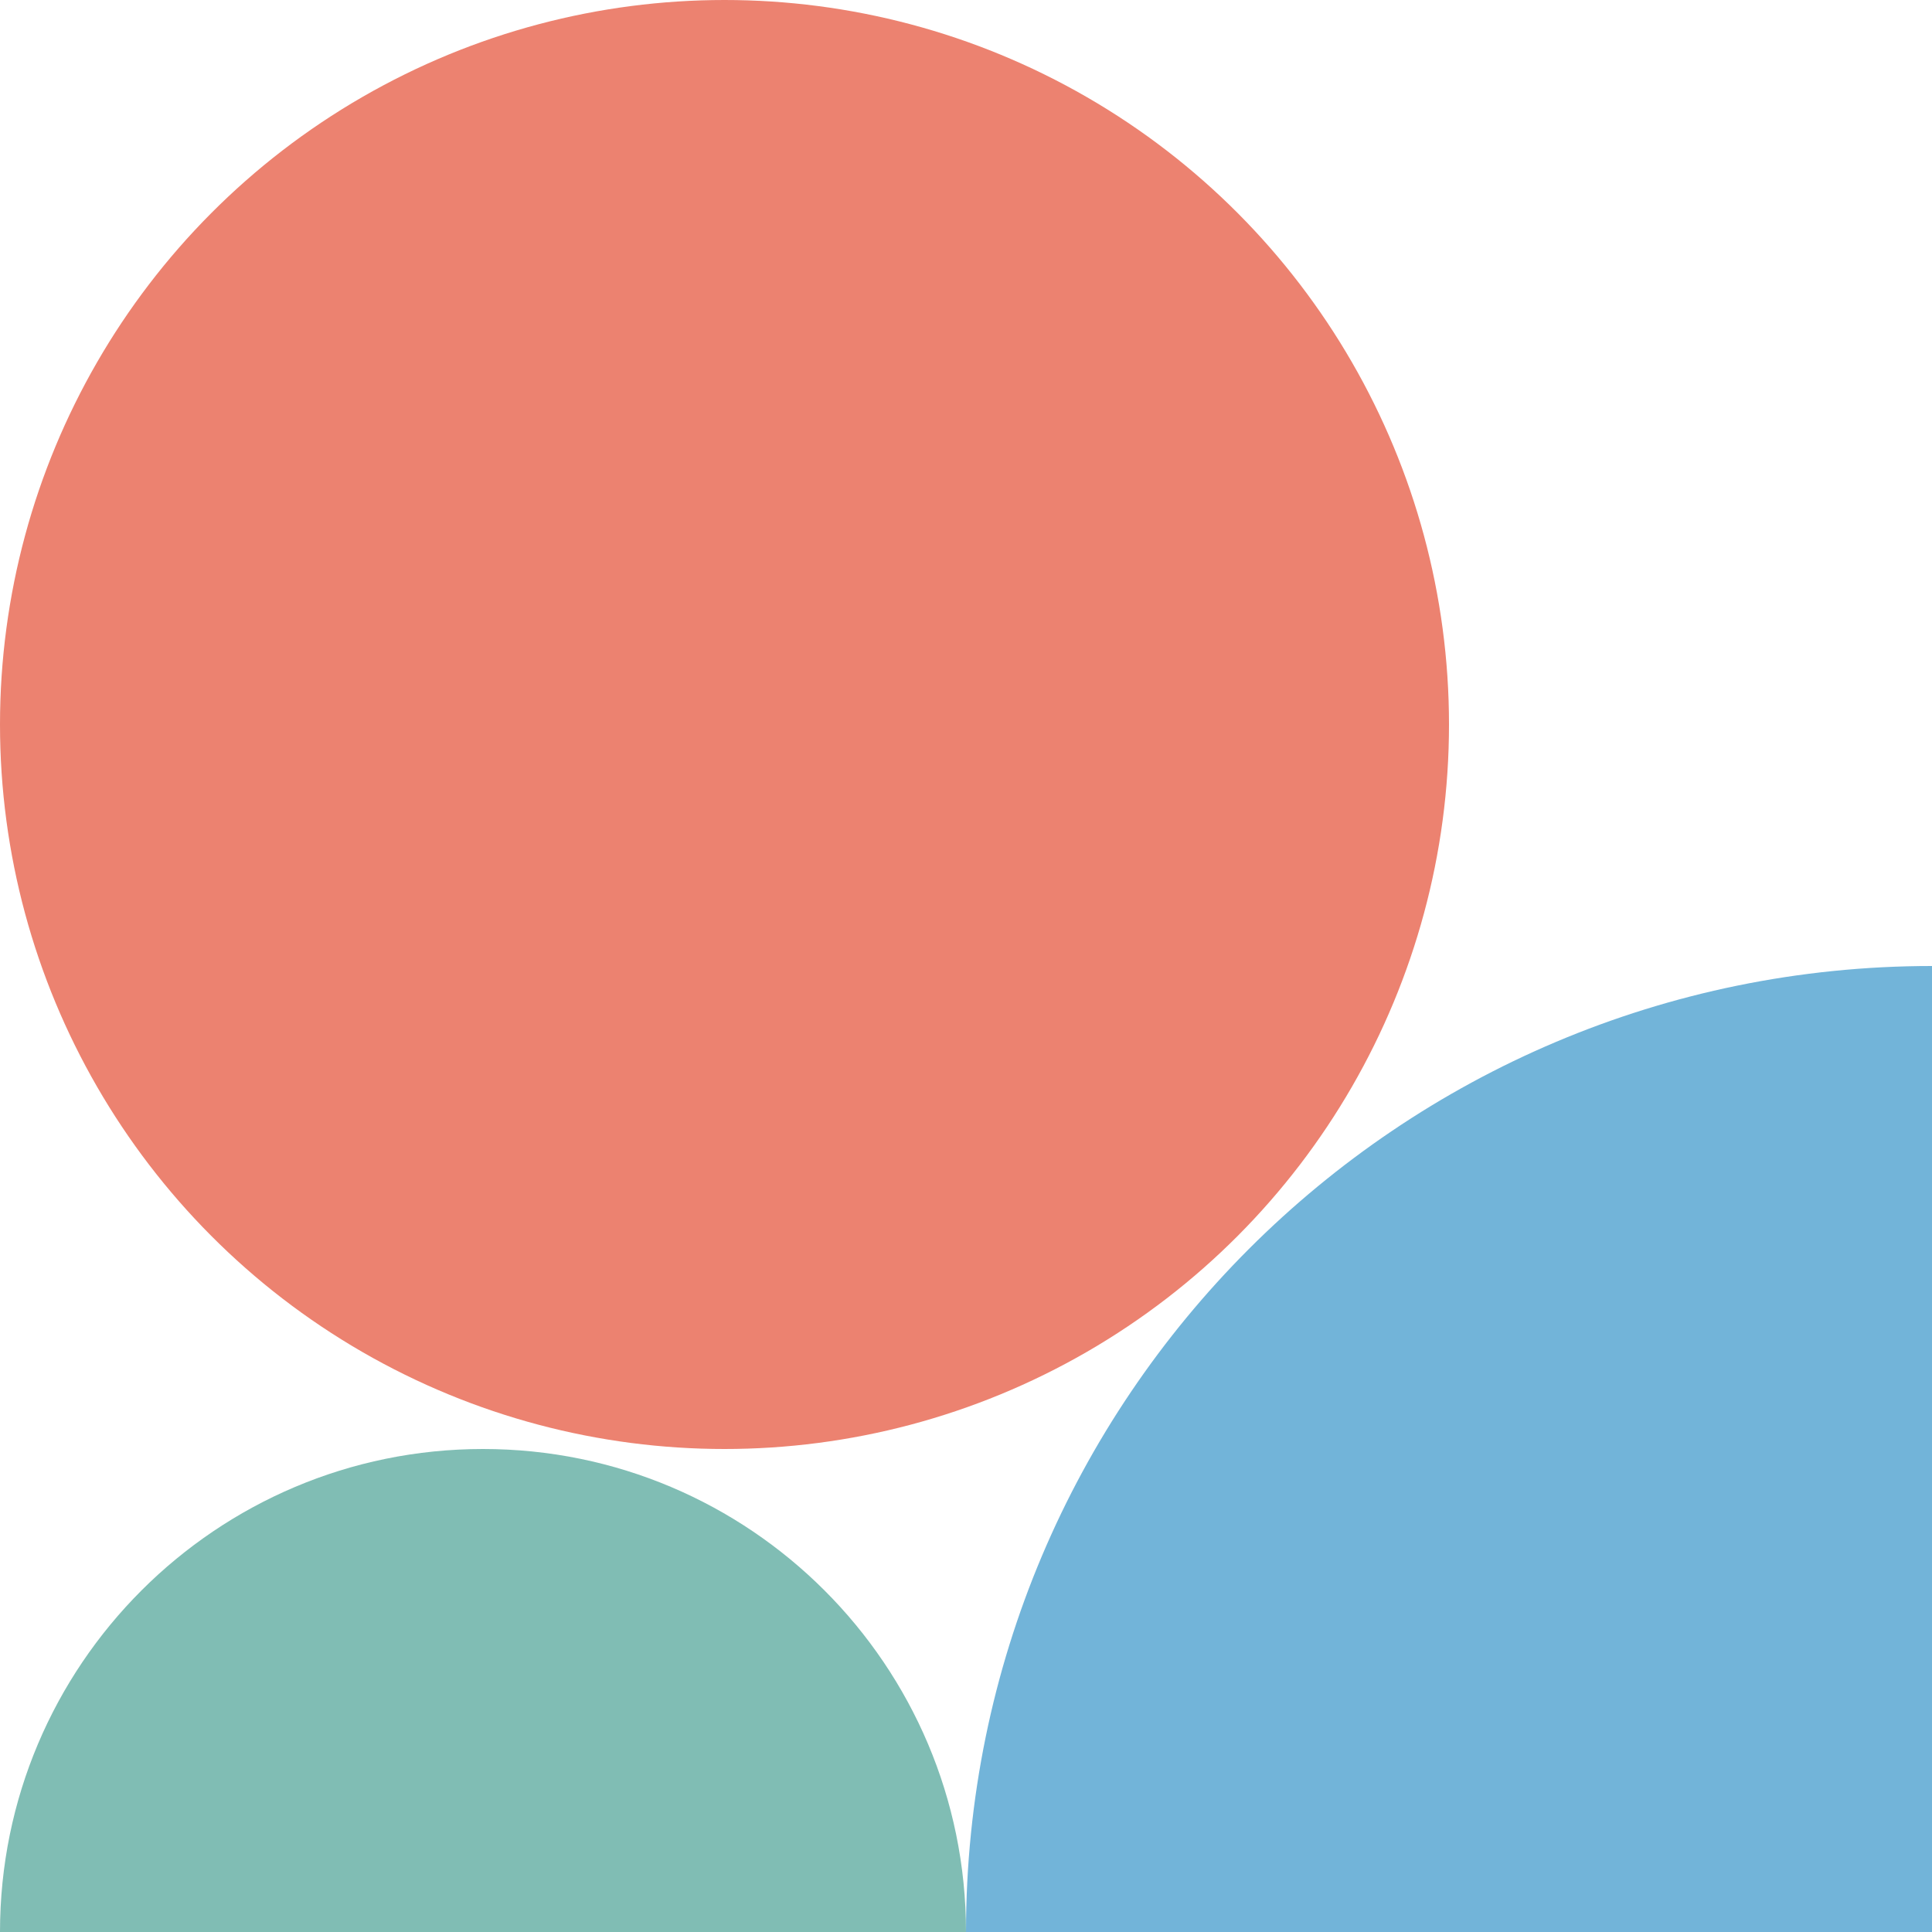 <svg width="40" height="40" viewBox="0 0 40 40" fill="none" xmlns="http://www.w3.org/2000/svg">
<circle cx="15" cy="15" r="15" fill="#EC8270"/>
<path d="M40 20C28.954 20 20 28.954 20 40H40V20Z" fill="#72B4D9"/>
<path d="M20 40C18.811 40 15.523 40 10 40C4.477 40 2.324 40 0 40C0 34.477 4.477 30 10 30C15.523 30 20 34.477 20 40Z" fill="#80BDB4"/>
</svg>
